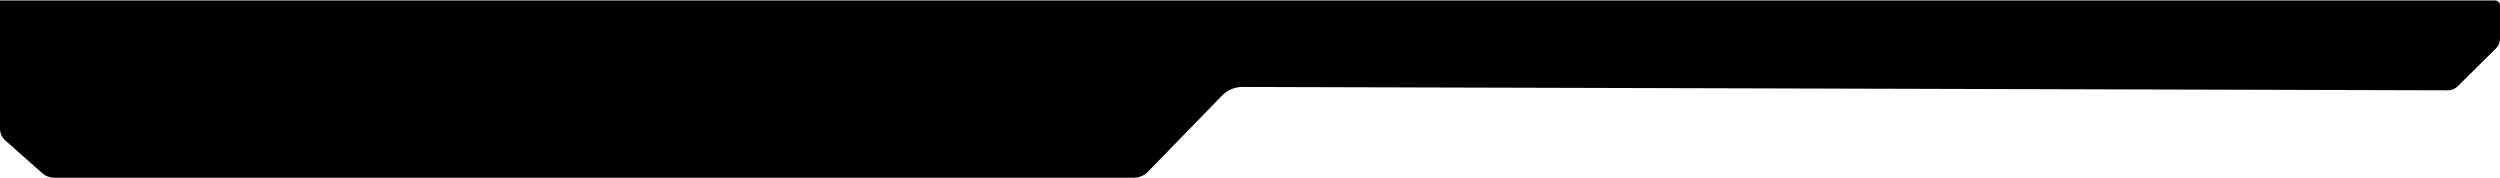 <svg width="2560" height="182" viewBox="0 0 2560 182" fill="none" xmlns="http://www.w3.org/2000/svg">
<path d="M43.105 177.217C46.581 180.298 51.065 182 55.71 182H1161.06C1166.45 182 1171.62 179.817 1175.39 175.948L1251.43 97.809C1256.91 92.179 1264.44 89.012 1272.29 89.034L2506.72 92.484C2510.42 92.494 2513.98 91.039 2516.61 88.436L2555.85 49.609C2558.5 46.98 2560 43.396 2560 39.658V5.5C2560 2.739 2557.76 0.5 2555 0.5H0V131.803C0 136.38 1.96 140.738 5.386 143.775L43.105 177.217Z" fill="black"/>
</svg>
